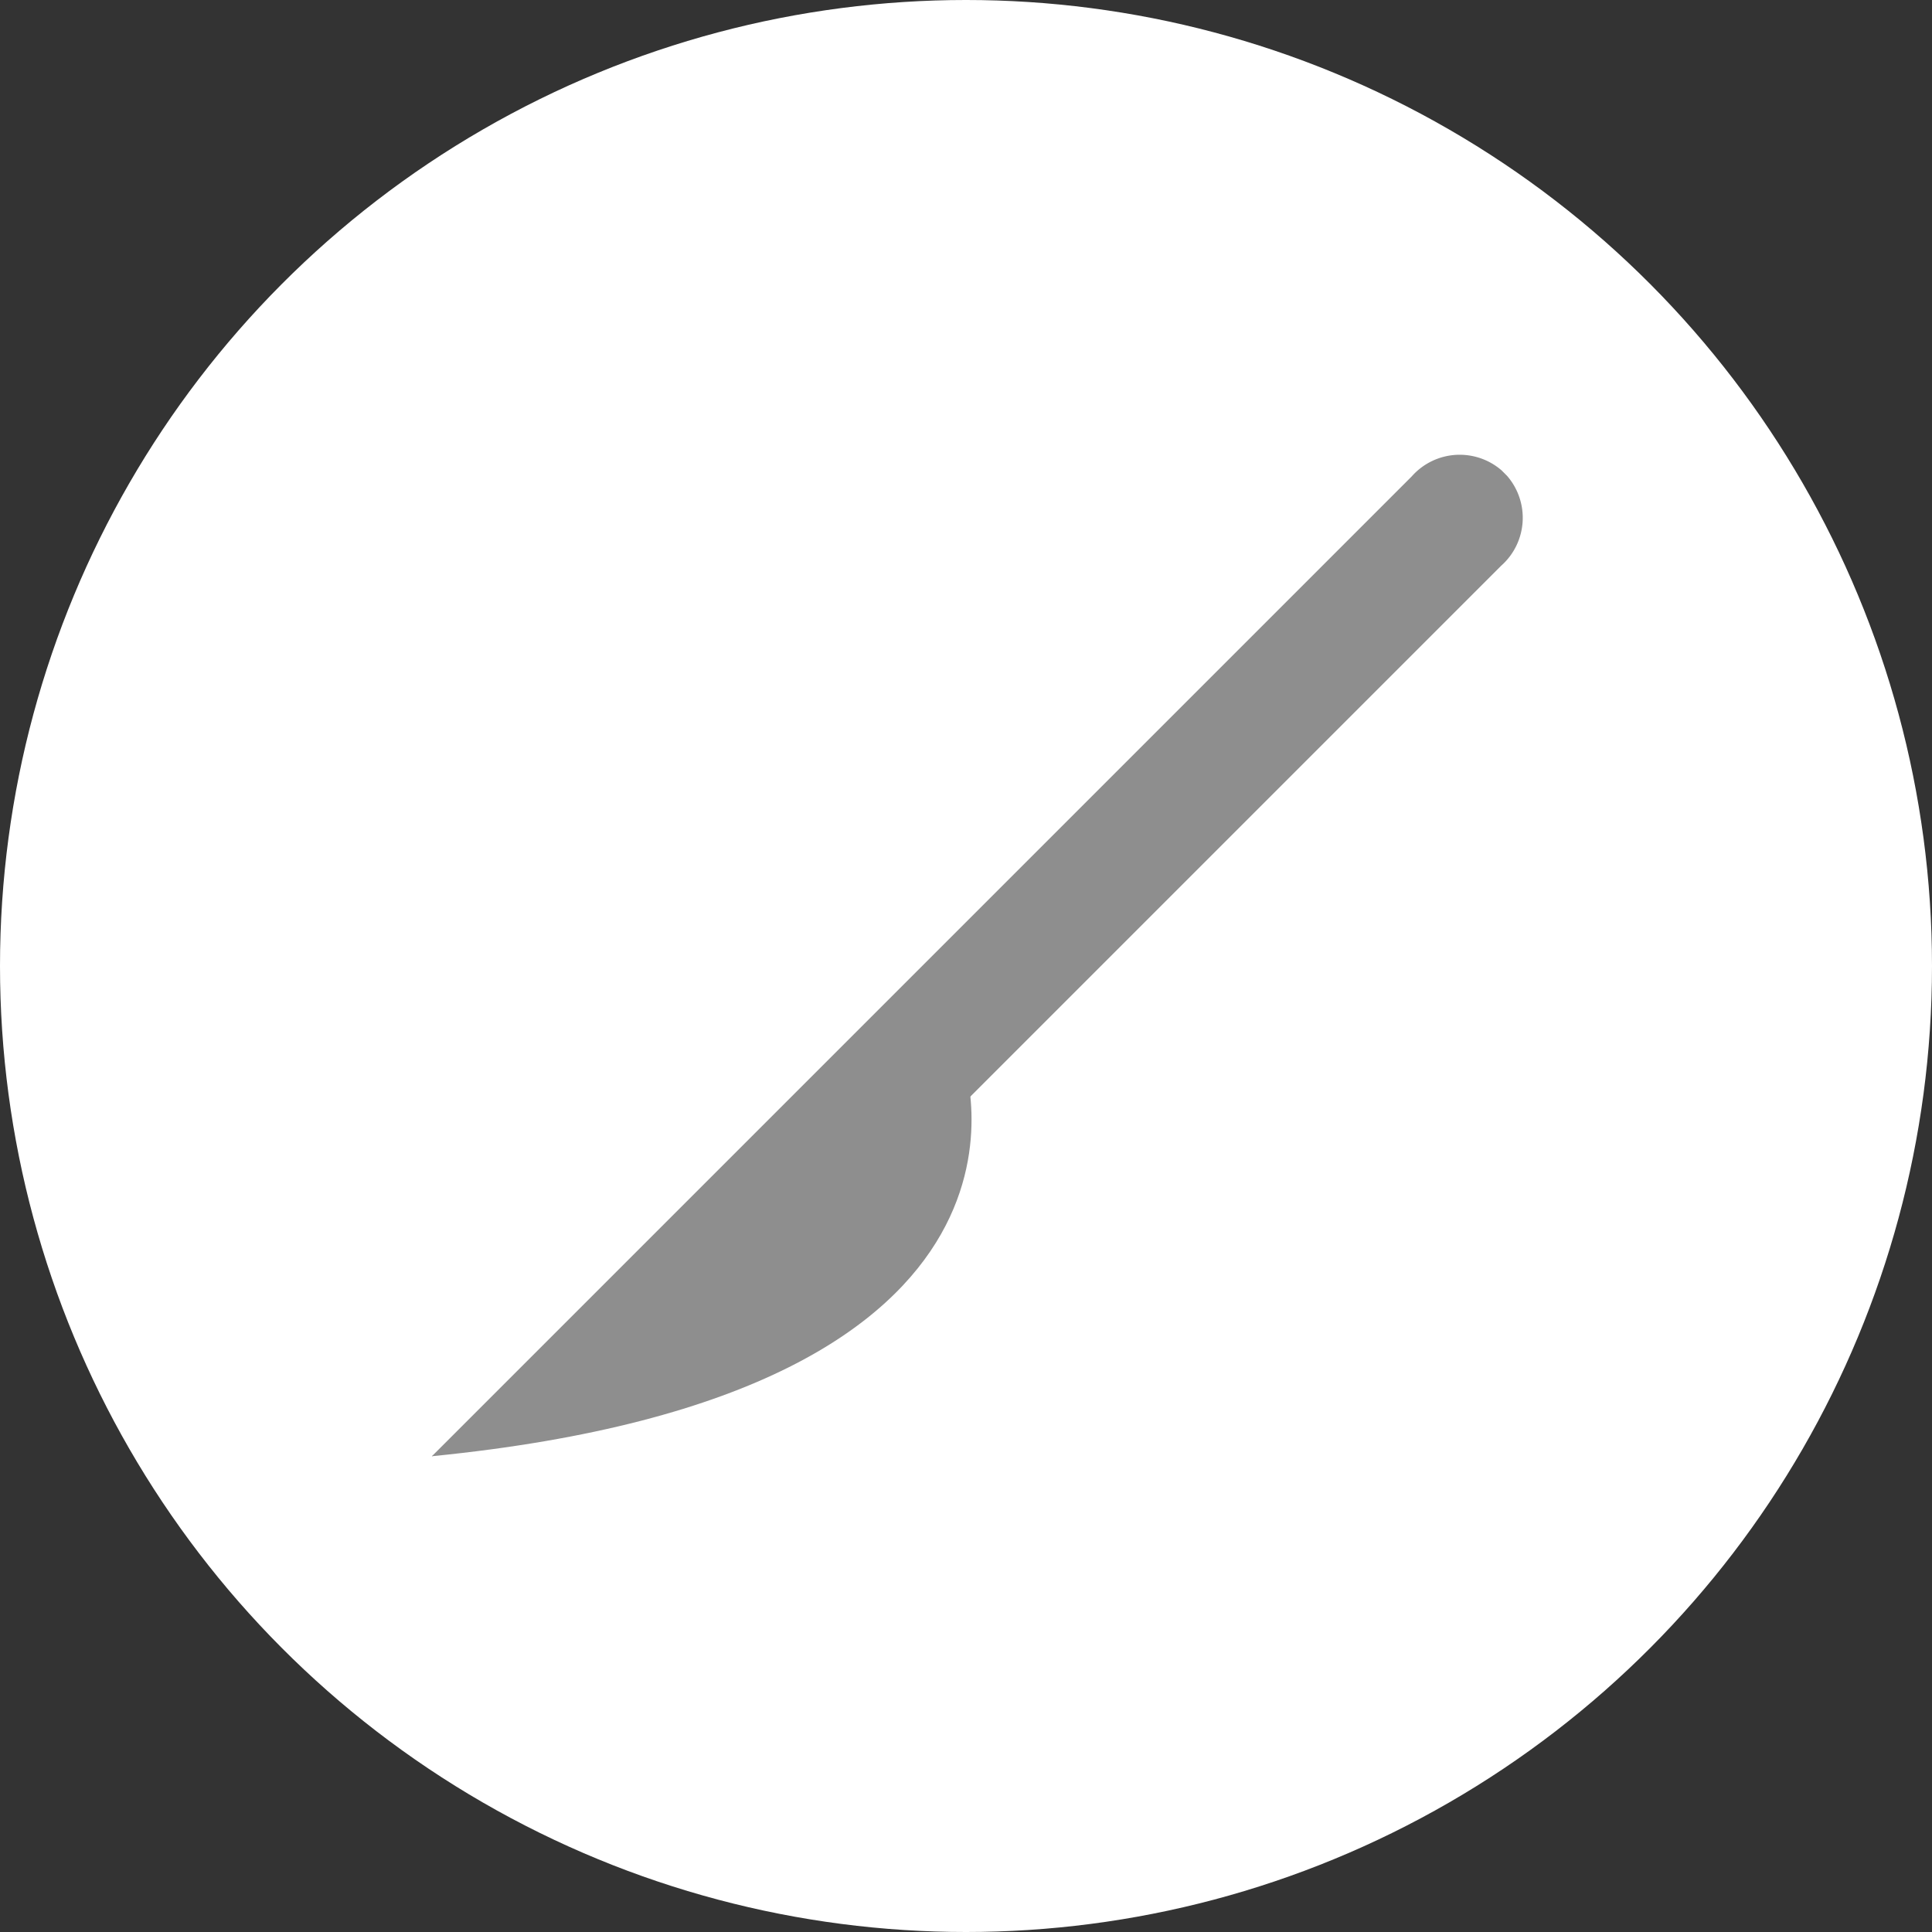 <svg xmlns="http://www.w3.org/2000/svg" width="85" height="85" viewBox="0 0 85 85">
  <rect x="0" y="0" width="85" height="85" fill="#333333" stroke="none"/>
  <g id="グループ_10254" data-name="グループ 10254" transform="translate(-1019 -1429)">
    <circle id="楕円形_589" data-name="楕円形 589" cx="42.5" cy="42.5" r="42.5" transform="translate(1019 1429)" fill="#fff"/>
    <g id="グループ_9610" data-name="グループ 9610" transform="translate(-2683.579 -677.007)">
      <path id="パス_12721" data-name="パス 12721" d="M3721.579,2170.075c28.565-2.828,23.375-17.417,23.375-17.417Z" fill="#8e8e8e"/>
      <path id="パス_12722" data-name="パス 12722" d="M3768.621,2130.9a2.816,2.816,0,0,0,.266-3.954l-.245-.245a2.815,2.815,0,0,0-3.954.267l-43.109,43.109,11.023-3.158Z" fill="#8e8e8e"/>
    </g>
  </g>
</svg>

